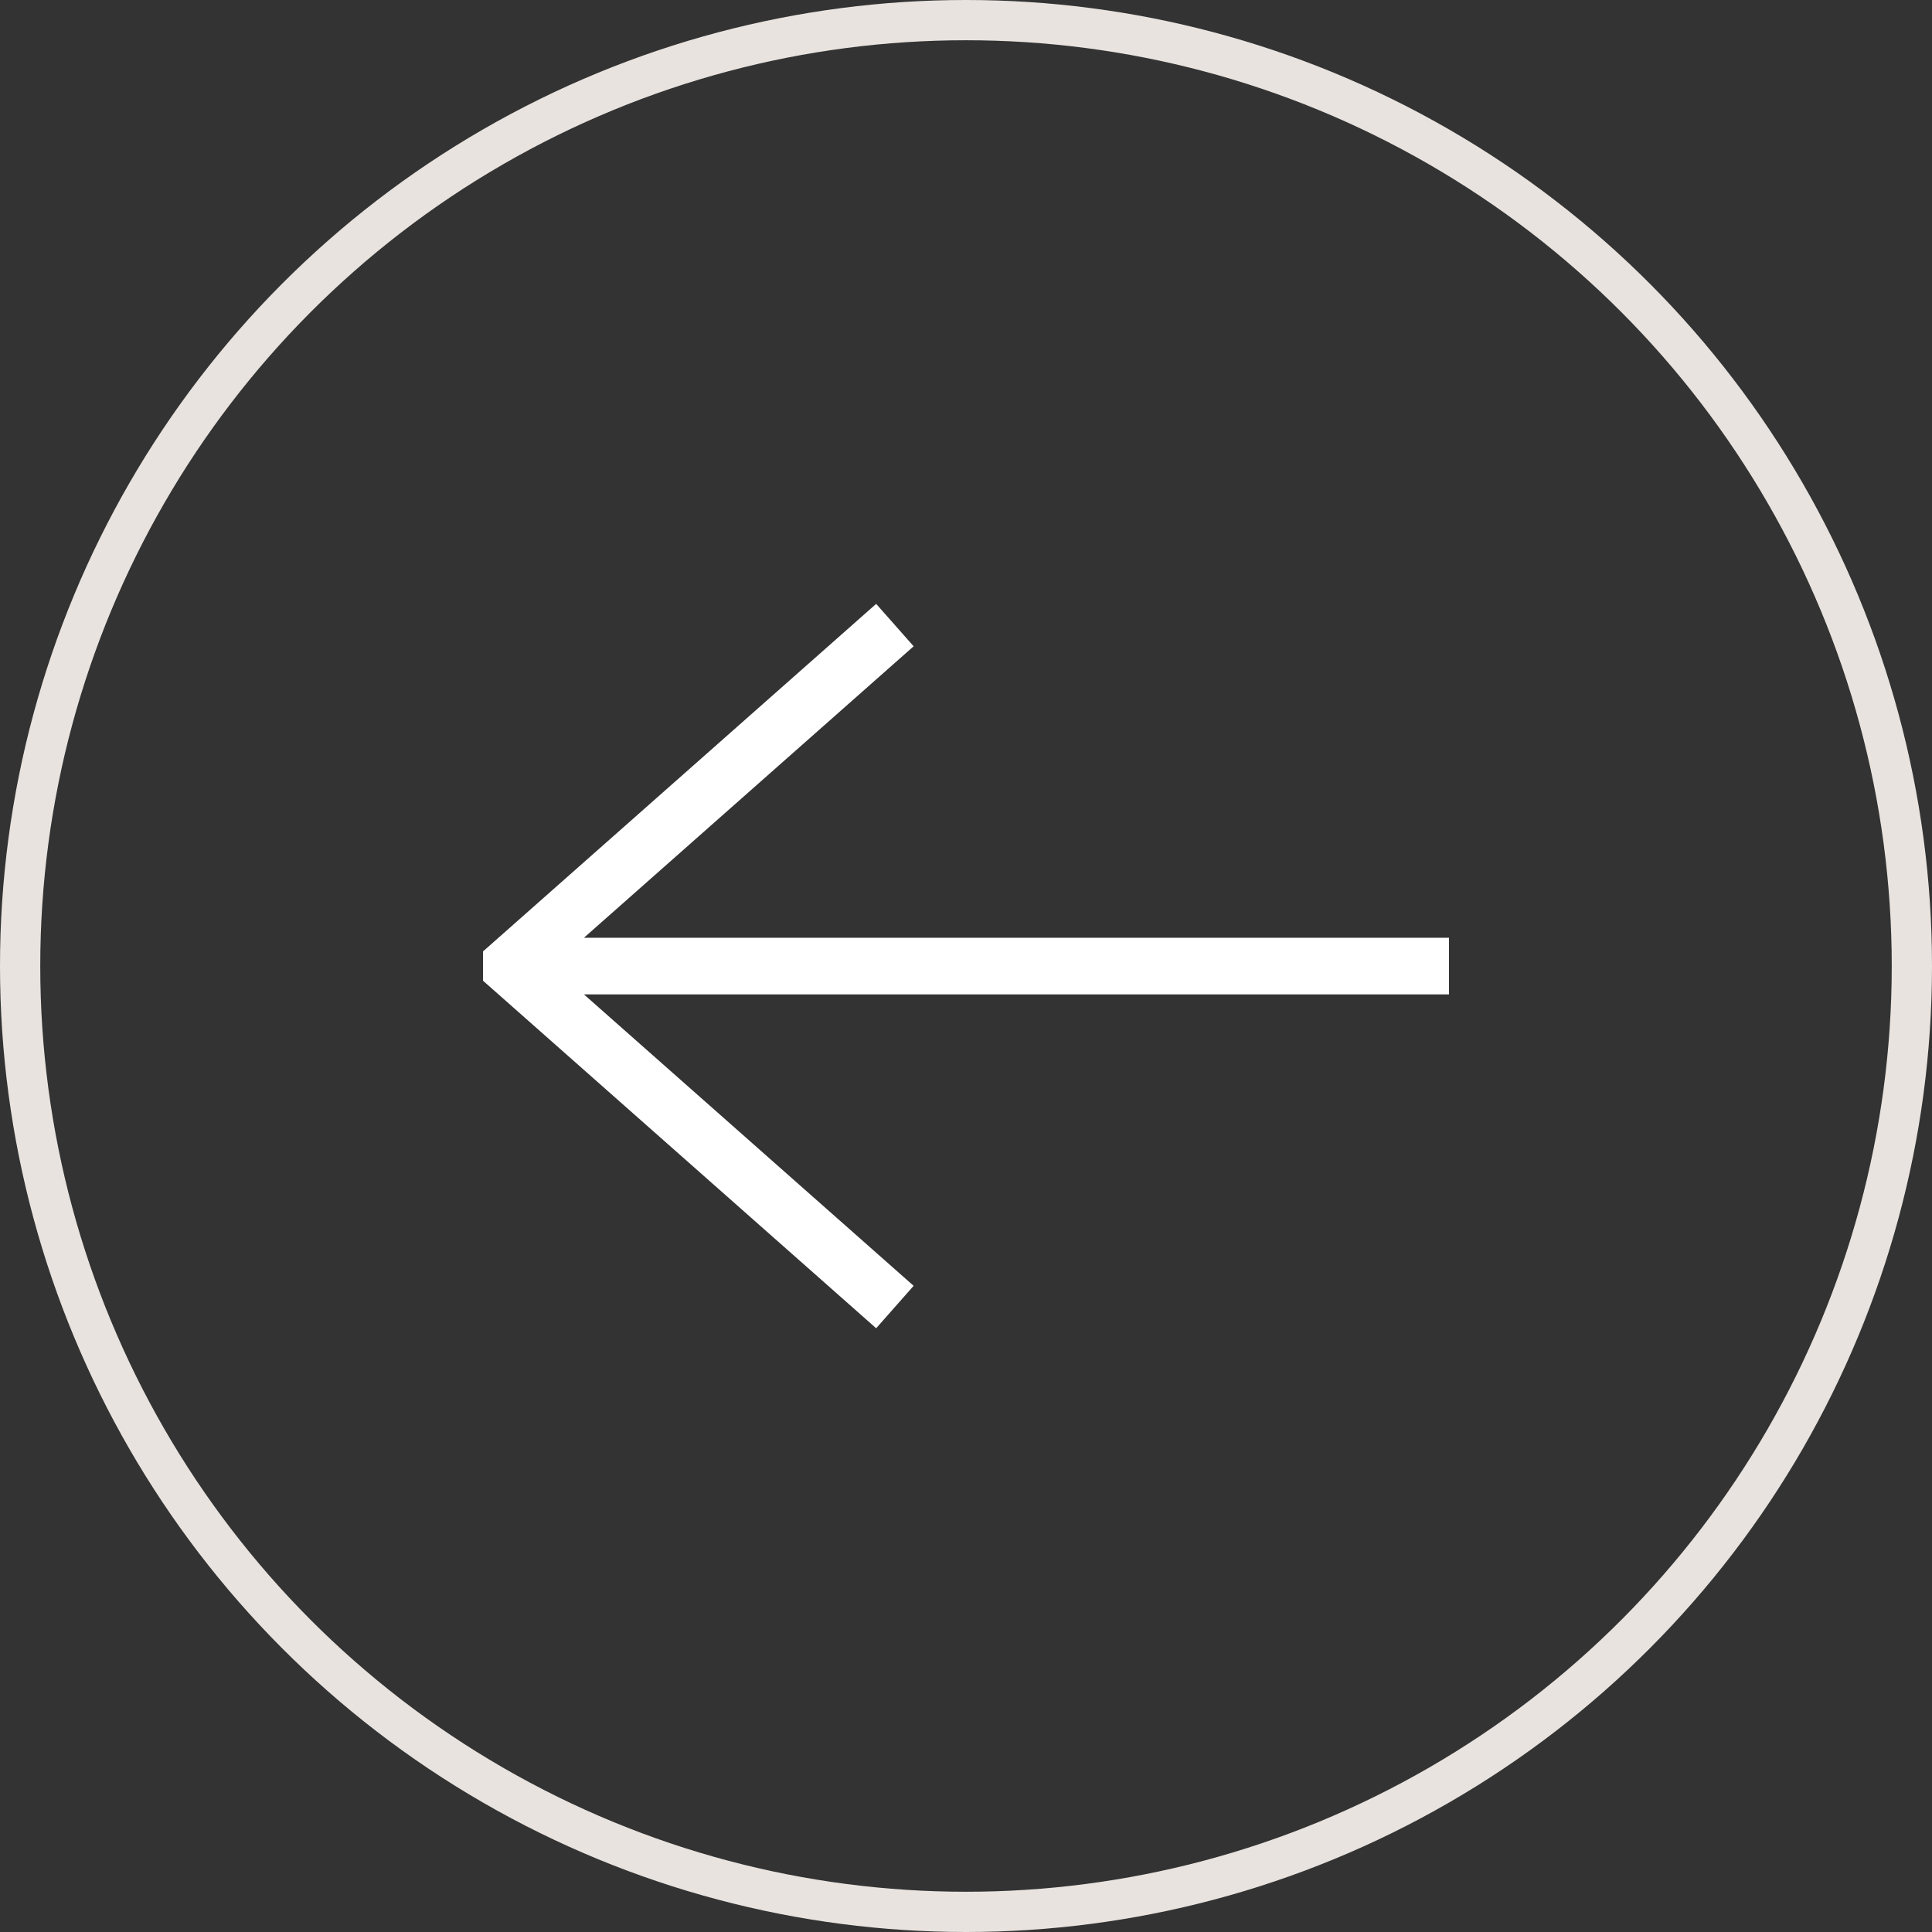 <svg width="48" height="48" viewBox="0 0 48 48" fill="none" xmlns="http://www.w3.org/2000/svg">
<rect x="0" y="0" width="48" height="48" fill="#333333" stroke="none"/>
<circle cx="24" cy="24" r="23.5" transform="rotate(-180 24 24)" stroke="#E8E3DF"/>
<path d="M21.768 33L22.699 31.946L14.507 24.705L36 24.705L36 23.299L14.507 23.299L22.699 16.057L21.768 15.003L12 23.638L12 24.365L21.768 33Z" fill="white"/>
</svg>

